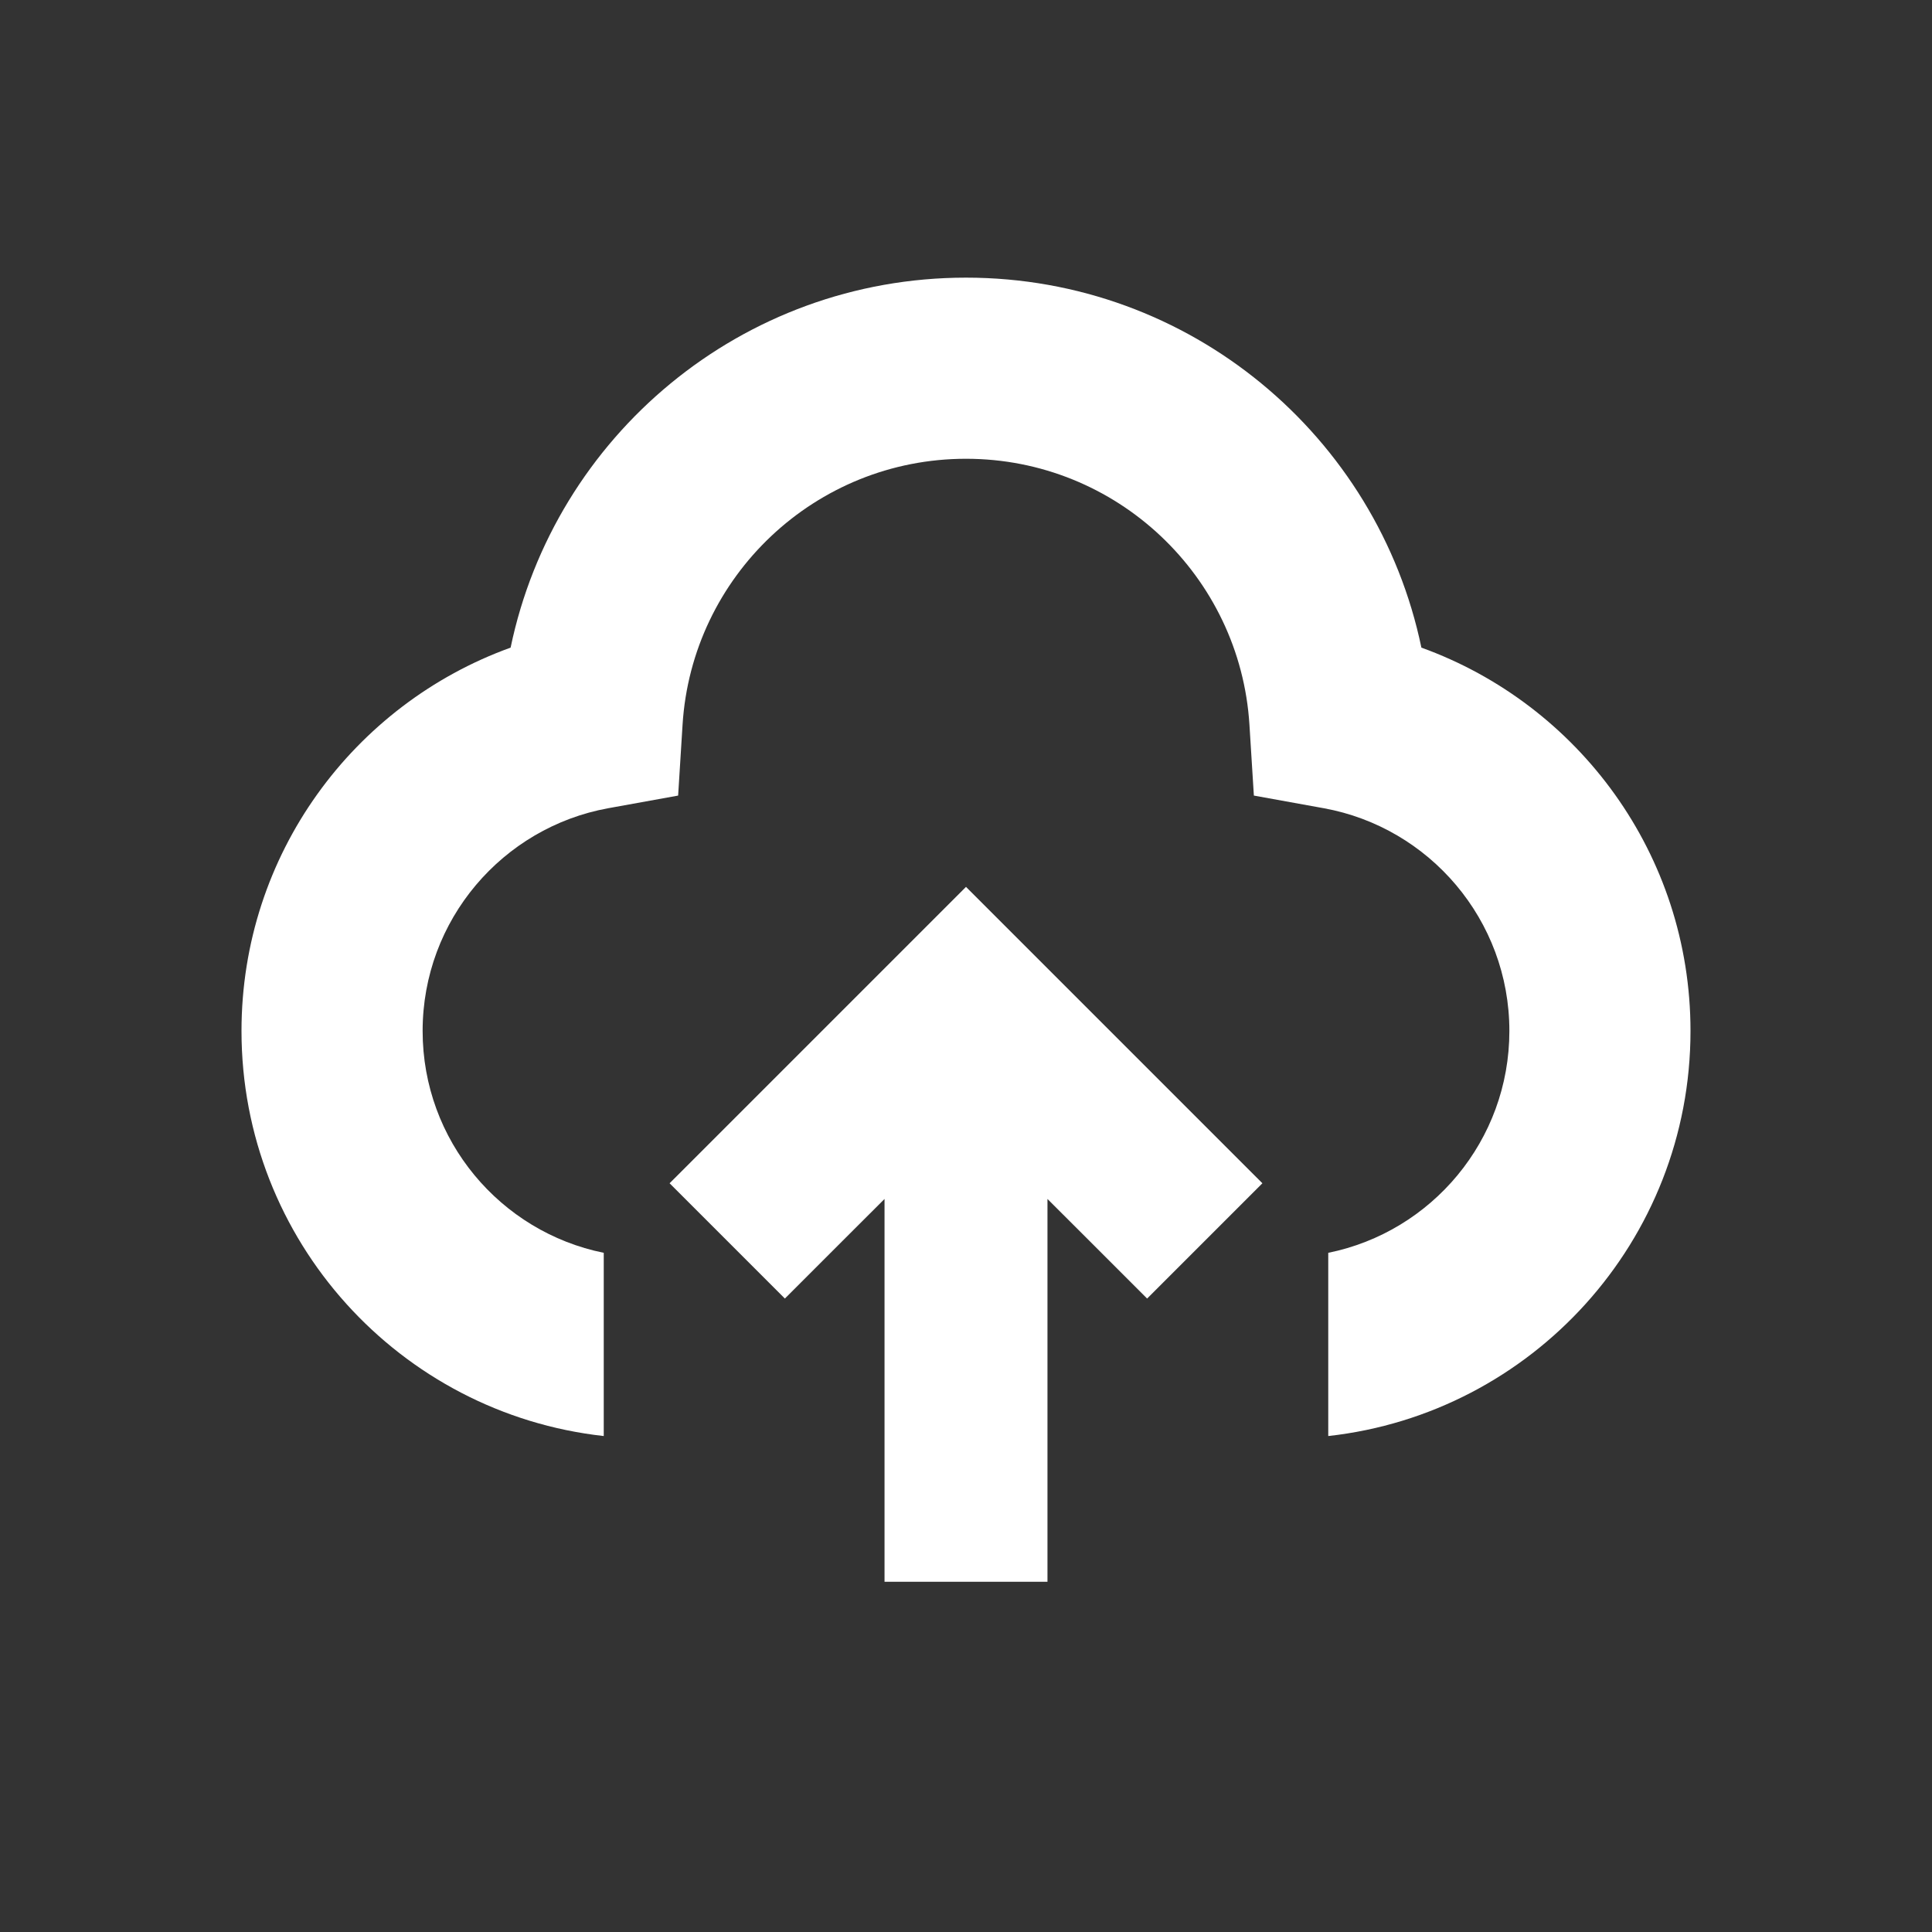 <svg width="24" height="24" viewBox="0 0 24 24" fill="none" xmlns="http://www.w3.org/2000/svg">
<rect x="0" y="0" width="24" height="24" fill="#333333" stroke="none"/>
<path fill-rule="evenodd" clip-rule="evenodd" d="M12 5.699C10.127 5.699 8.594 7.16 8.479 9.003L8.424 9.883L7.556 10.04C6.245 10.278 5.25 11.427 5.25 12.807C5.25 14.168 6.216 15.303 7.5 15.563V17.839C4.969 17.559 3 15.413 3 12.807C3 10.614 4.393 8.749 6.343 8.045C6.889 5.42 9.214 3.449 12 3.449C14.786 3.449 17.111 5.42 17.657 8.045C19.607 8.749 21 10.614 21 12.807C21 15.413 19.031 17.559 16.5 17.839V15.563C17.784 15.303 18.75 14.168 18.75 12.807C18.75 11.427 17.755 10.278 16.444 10.04L15.576 9.883L15.521 9.003C15.406 7.16 13.873 5.699 12 5.699ZM10.466 15.415L9.75 16.131L8.318 14.699L9.034 13.983L11.284 11.733L12 11.017L12.716 11.733L14.966 13.983L15.682 14.699L14.25 16.131L13.534 15.415L13.012 14.894L13.012 18.637V19.649H10.988L10.988 18.637V14.894L10.466 15.415Z" fill="white"/>
</svg>
